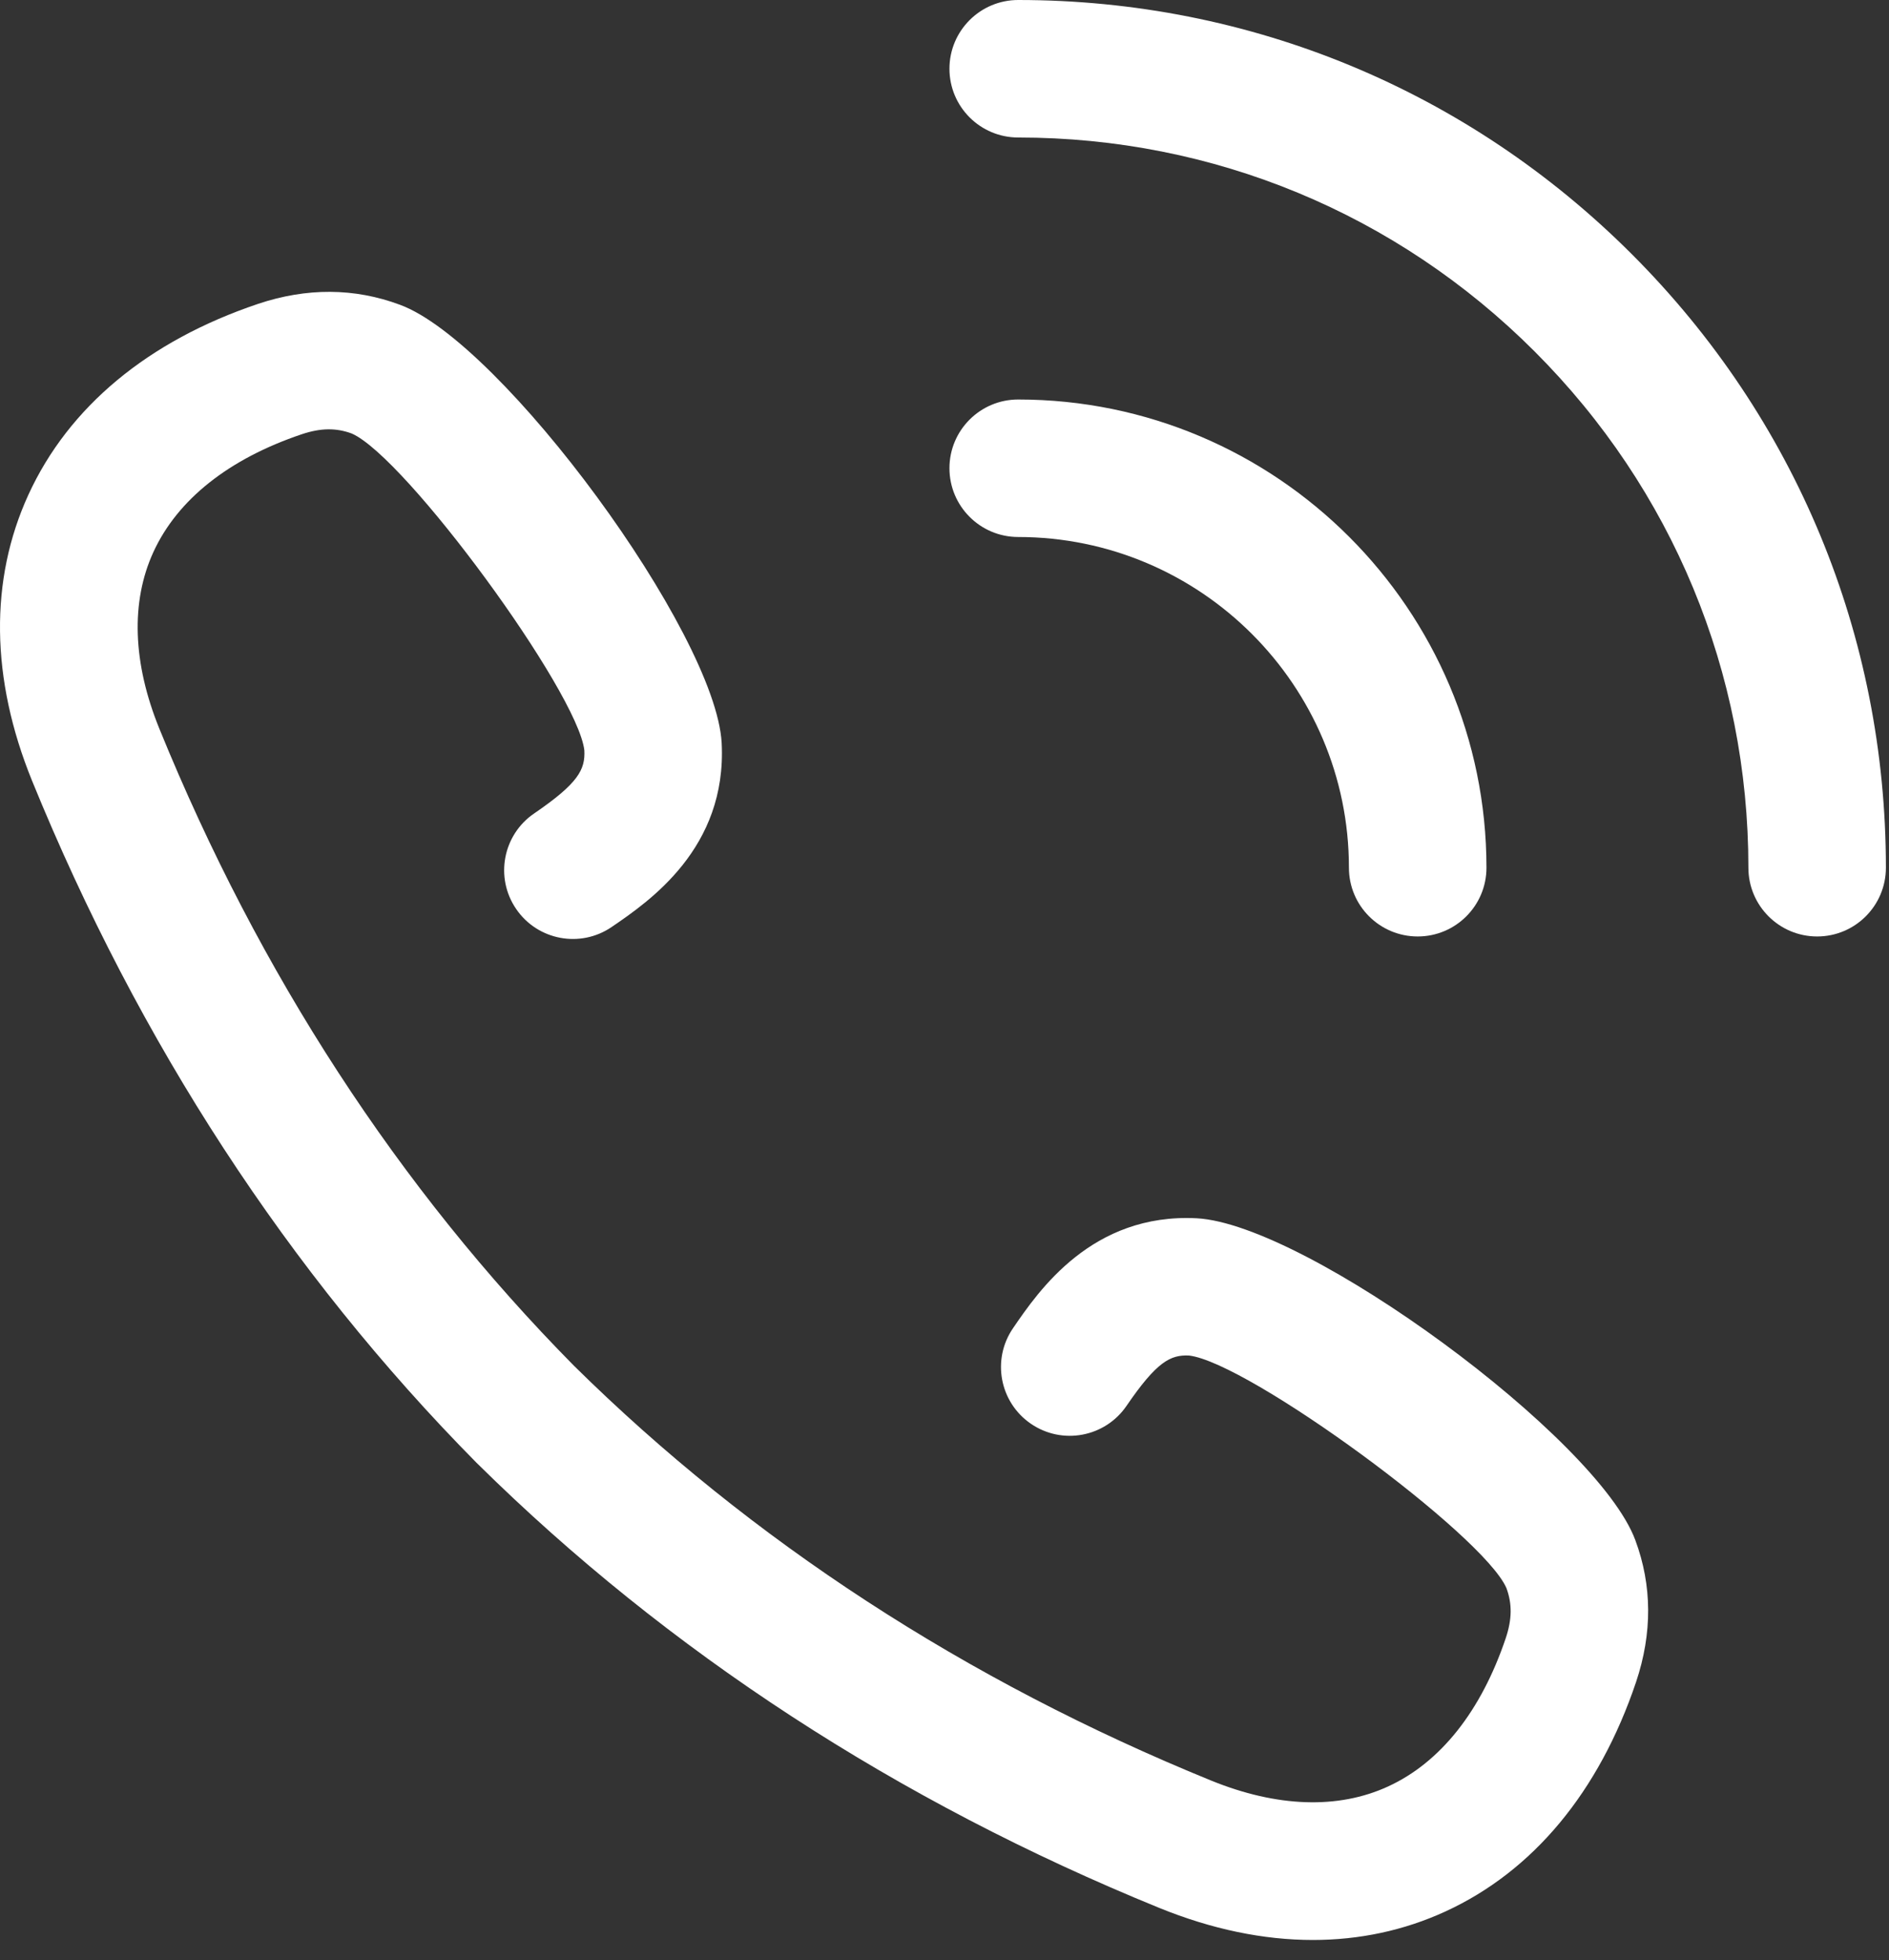<?xml version="1.0" encoding="UTF-8"?> <svg xmlns="http://www.w3.org/2000/svg" width="53" height="55" viewBox="0 0 53 55" fill="none"><rect x="0" y="0" width="53" height="55" fill="#333333" stroke="none"/> <path d="M45.783 7.13C41.184 2.532 35.071 -0 28.568 1.95924e-08C27.502 1.95924e-08 26.639 0.864 26.639 1.929C26.639 2.994 27.502 3.858 28.568 3.858C34.04 3.858 39.185 5.989 43.055 9.859C46.925 13.728 49.056 18.873 49.055 24.346C49.055 25.411 49.919 26.275 50.984 26.275C52.05 26.275 52.913 25.411 52.913 24.346C52.914 17.843 50.382 11.729 45.783 7.13Z" fill="white"></path> <path d="M37.847 24.346C37.847 25.412 38.711 26.275 39.777 26.275C40.842 26.275 41.706 25.411 41.706 24.346C41.705 17.103 35.812 11.21 28.568 11.209C28.568 11.209 28.568 11.209 28.568 11.209C27.502 11.209 26.639 12.072 26.639 13.137C26.639 14.203 27.502 15.066 28.567 15.067C33.684 15.068 37.847 19.23 37.847 24.346Z" fill="white"></path> <path d="M33.579 34.182C30.638 34.03 29.14 36.216 28.422 37.267C27.82 38.146 28.046 39.347 28.925 39.948C29.805 40.55 31.005 40.325 31.607 39.445C32.455 38.204 32.84 38.009 33.361 38.033C35.031 38.23 41.606 43.048 42.265 44.555C42.43 44.999 42.424 45.434 42.247 45.963C41.556 48.012 40.413 49.452 38.941 50.126C37.543 50.768 35.828 50.709 33.983 49.959C27.096 47.152 21.079 43.234 16.099 38.315C16.097 38.313 16.095 38.311 16.093 38.309C11.184 33.334 7.274 27.325 4.472 20.448C3.721 18.602 3.663 16.887 4.304 15.489C4.979 14.017 6.419 12.874 8.466 12.184C8.997 12.006 9.431 12.001 9.87 12.164C11.383 12.825 16.201 19.4 16.395 21.051C16.423 21.592 16.226 21.976 14.986 22.824C14.107 23.424 13.88 24.625 14.482 25.504C15.082 26.384 16.282 26.61 17.162 26.009C18.213 25.291 20.4 23.798 20.248 20.847C20.081 17.765 14.086 9.604 11.221 8.551C9.947 8.076 8.607 8.068 7.237 8.527C4.153 9.566 1.926 11.417 0.797 13.881C-0.299 16.272 -0.264 19.045 0.898 21.903C3.898 29.262 8.094 35.702 13.371 41.043C13.383 41.056 13.397 41.069 13.41 41.081C18.747 46.348 25.179 50.537 32.528 53.532C34 54.131 35.449 54.431 36.836 54.431C38.141 54.431 39.39 54.165 40.549 53.634C43.013 52.504 44.864 50.278 45.904 47.192C46.362 45.824 46.355 44.485 45.884 43.217C44.827 40.345 36.666 34.35 33.579 34.182Z" fill="white"></path> </svg> 
